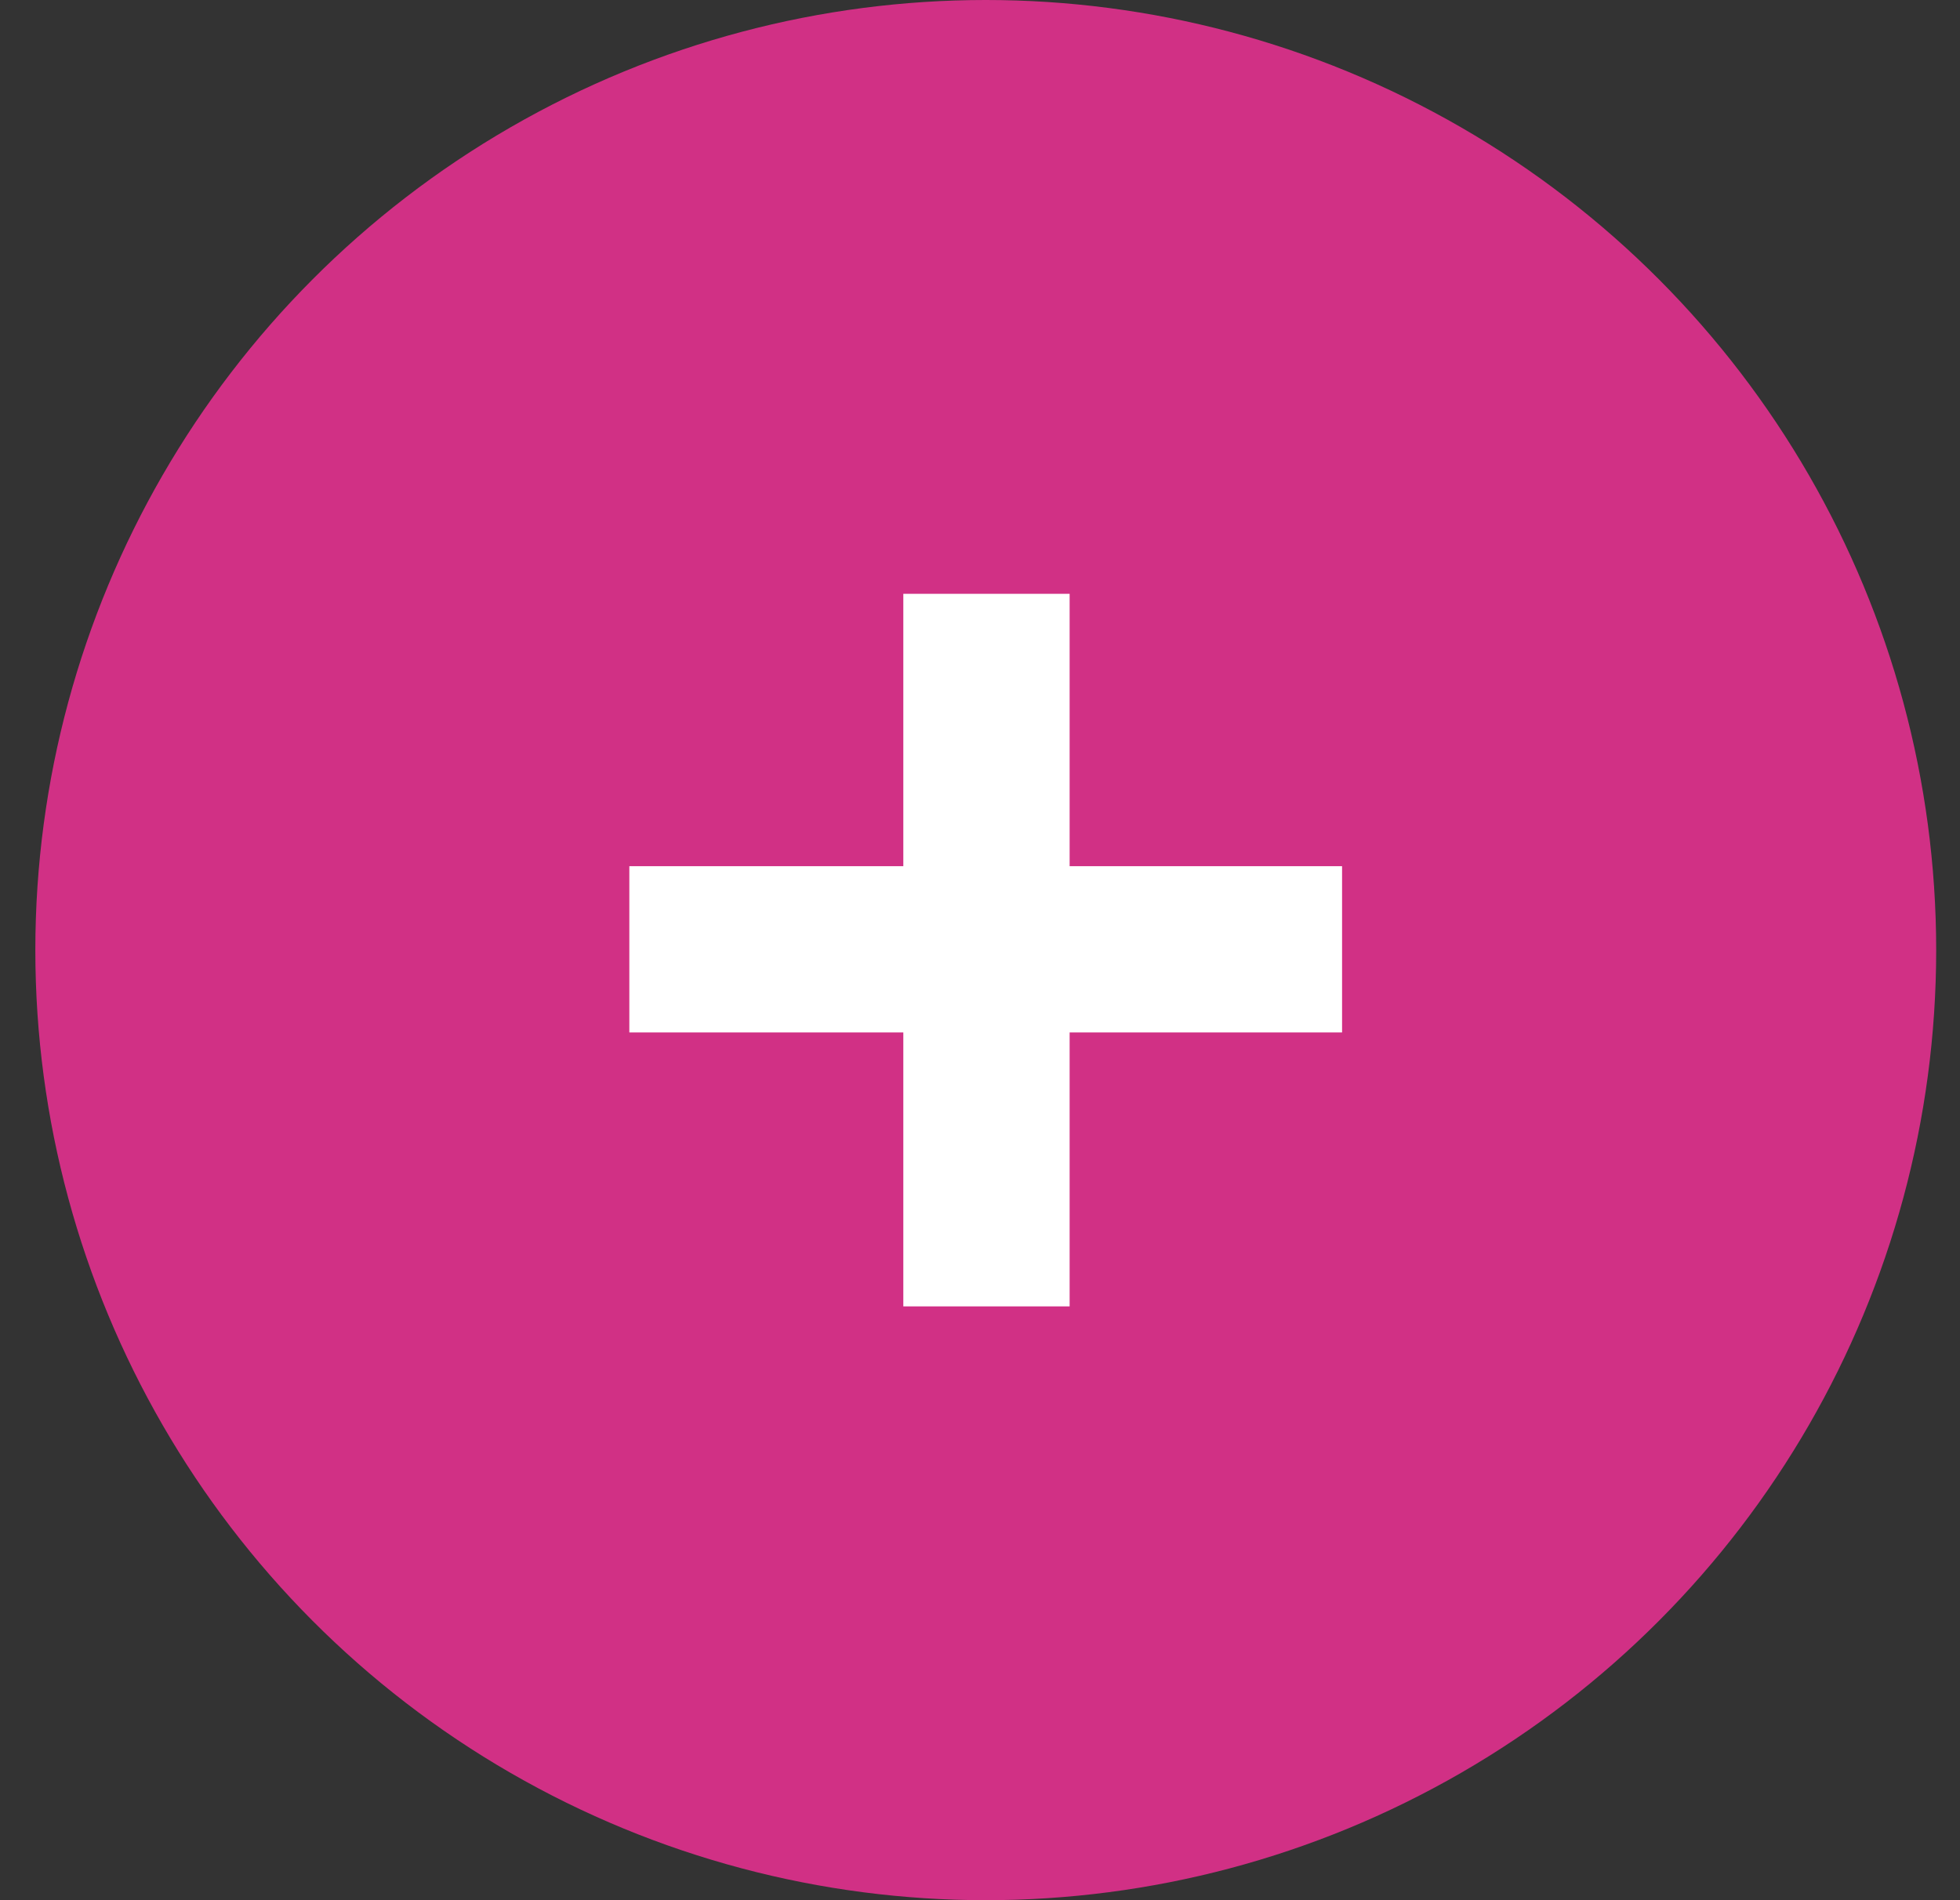 <?xml version="1.0" encoding="UTF-8"?> <svg xmlns="http://www.w3.org/2000/svg" width="33" height="32" viewBox="0 0 33 32" fill="none"><rect x="0" y="0" width="33" height="32" fill="#333333" stroke="none"/> <ellipse cx="16.597" cy="16" rx="16.002" ry="16" fill="#D13085"></ellipse> <path d="M15.209 22V17.387H10.596V14.587H15.209V10H18.009V14.587H22.596V17.387H18.009V22H15.209Z" fill="white"></path> </svg> 